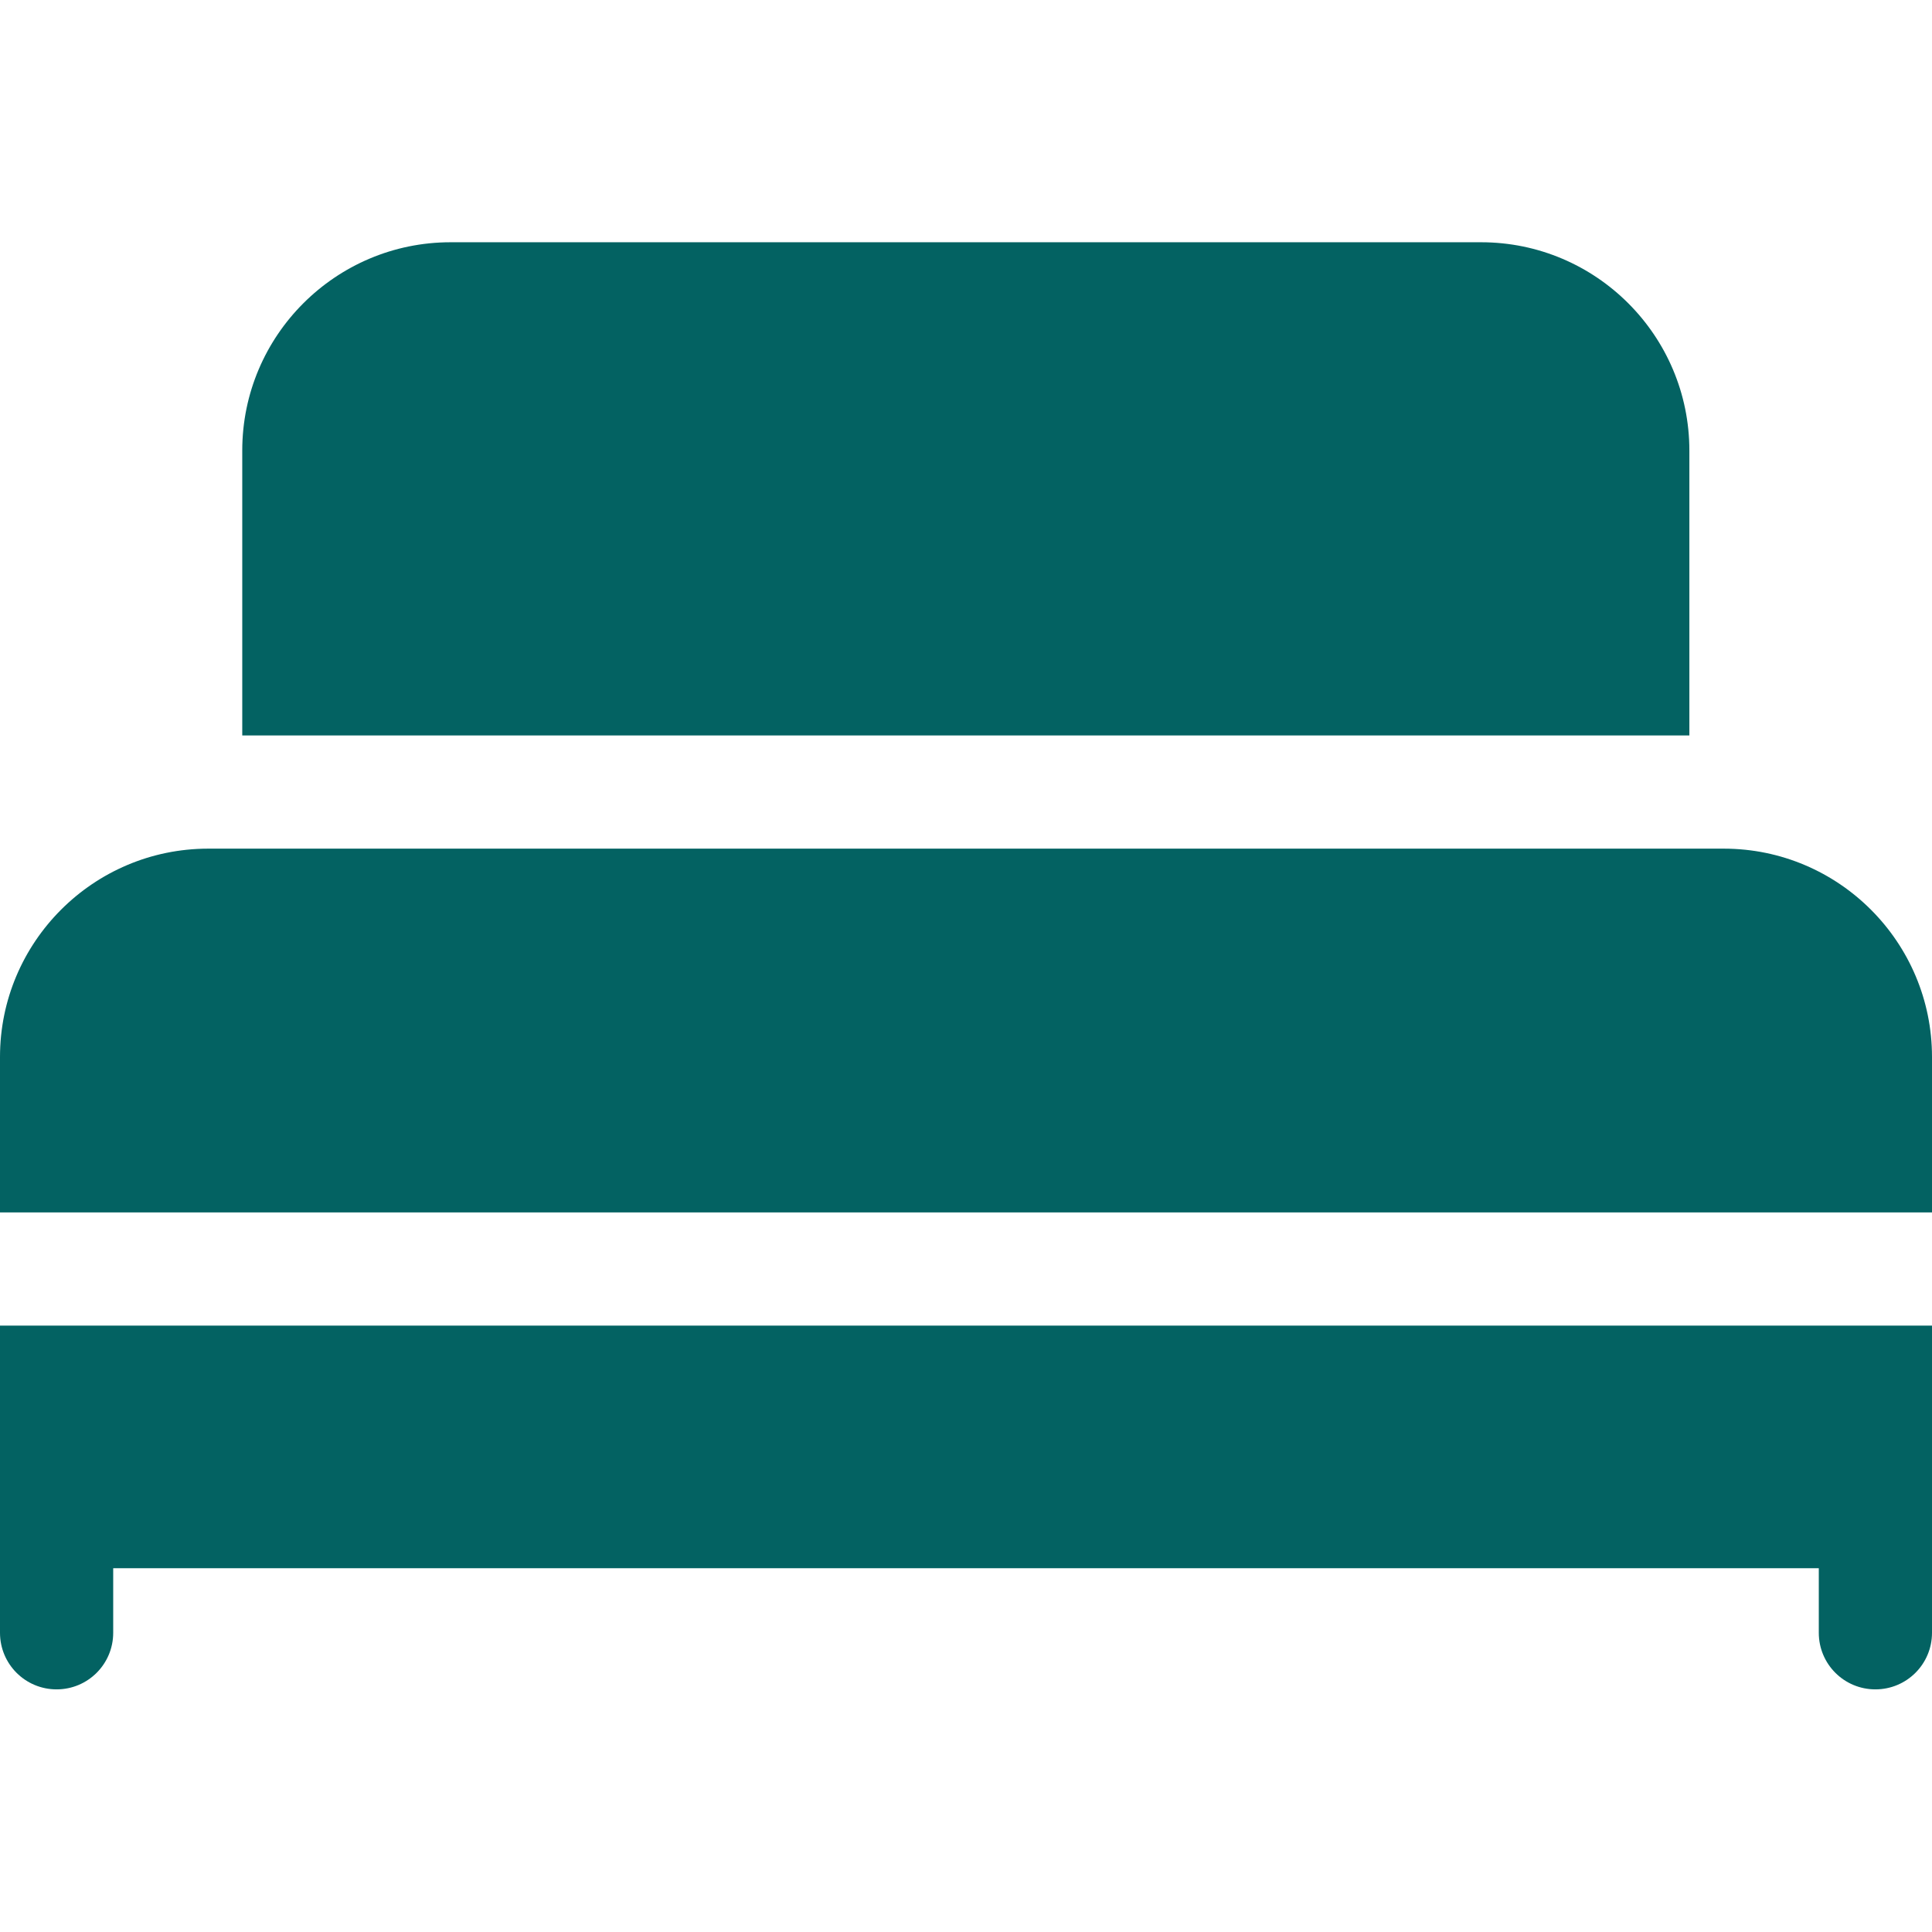 <?xml version="1.0" encoding="UTF-8"?>
<svg xmlns="http://www.w3.org/2000/svg" id="Layer_1" data-name="Layer 1" version="1.1" viewBox="0 0 512 512">
  <defs>
    <style>
      .cls-1 {
        fill: #036262;
        stroke-width: 0px;
      }
    </style>
  </defs>
  <path class="cls-1" d="M0,400.6v32.1c0,8.3,6.7,15,15,15s15-6.7,15-15v-17.1h452v17.1c0,8.3,6.7,15,15,15s15-6.7,15-15v-81.4H0v49.3Z"></path>
  <path class="cls-1" d="M456.8,224.9H55.2C24.7,224.9,0,249.7,0,280.1v41.2h512v-41.2c0-30.4-24.7-55.2-55.2-55.2h0Z"></path>
  <path class="cls-1" d="M367.4,194.9h80.3v-75.5c0-30.4-24.7-55.2-55.2-55.2H119.4c-30.4,0-55.2,24.7-55.2,55.2v75.5h303.1Z"></path>
</svg>
